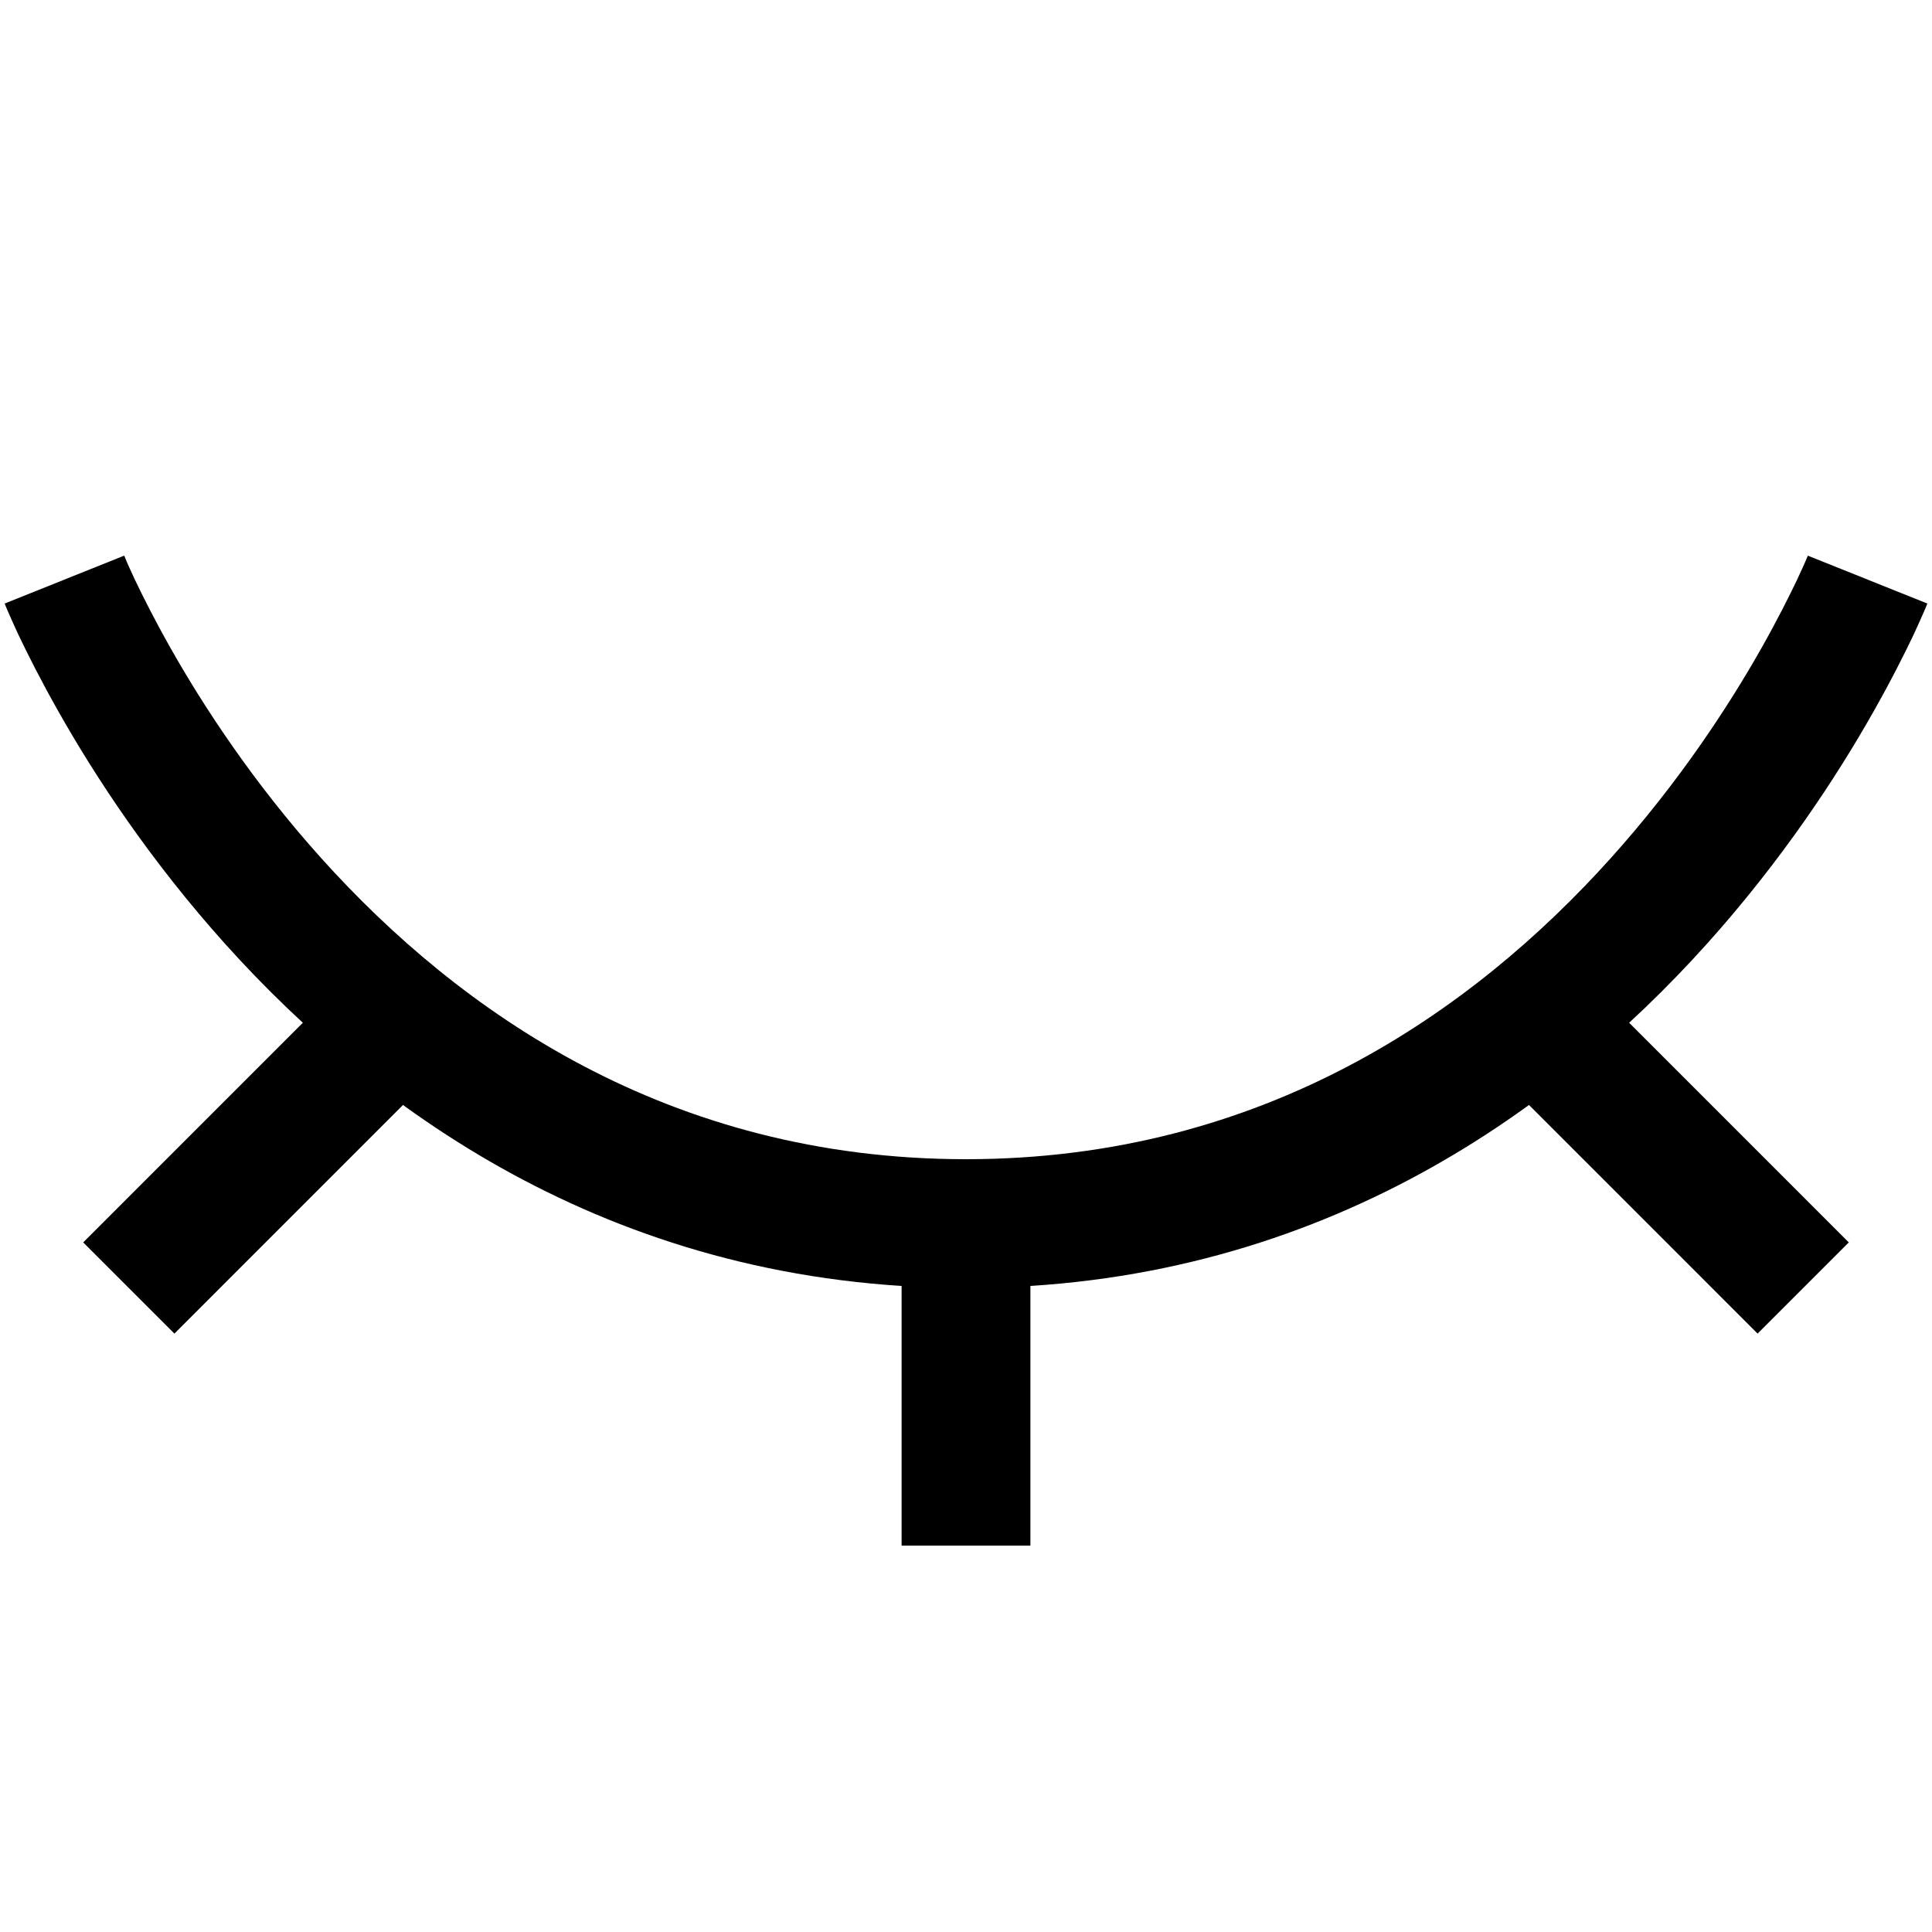 <?xml version="1.0" encoding="utf-8"?>
<svg width="800px" height="800px" viewBox="0 0 15 15" fill="none" xmlns="http://www.w3.org/2000/svg">
<path d="M7.5 9C5.186 9 3.561 7.848 2.497 6.666C1.964 6.074 1.578 5.48 1.326 5.035C1.2 4.812 1.108 4.628 1.048 4.502C1.018 4.438 0.996 4.389 0.982 4.357C0.976 4.341 0.971 4.33 0.968 4.322C0.966 4.319 0.965 4.316 0.964 4.315C0.964 4.314 0.964 4.314 0.964 4.314C0.964 4.314 0.964 4.314 0.964 4.314C0.964 4.314 0.964 4.314 0.964 4.314C0.964 4.314 0.964 4.314 0.5 4.5C0.036 4.686 0.036 4.686 0.036 4.686C0.036 4.686 0.036 4.686 0.036 4.687C0.036 4.687 0.037 4.688 0.037 4.688C0.037 4.689 0.038 4.691 0.039 4.692C0.04 4.696 0.042 4.701 0.044 4.706C0.049 4.718 0.056 4.734 0.065 4.755C0.083 4.796 0.109 4.855 0.143 4.928C0.213 5.075 0.316 5.281 0.456 5.528C0.734 6.02 1.161 6.676 1.753 7.334C2.939 8.652 4.814 10 7.5 10V9ZM14.5 4.5C14.036 4.314 14.036 4.314 14.036 4.314C14.036 4.314 14.036 4.314 14.036 4.314C14.036 4.314 14.036 4.314 14.036 4.314C14.036 4.314 14.036 4.314 14.036 4.315C14.035 4.316 14.034 4.319 14.033 4.322C14.03 4.33 14.024 4.341 14.018 4.357C14.004 4.389 13.982 4.438 13.952 4.502C13.892 4.628 13.8 4.812 13.674 5.035C13.422 5.48 13.036 6.074 12.503 6.666C11.439 7.848 9.814 9 7.5 9V10C10.186 10 12.061 8.652 13.247 7.334C13.839 6.676 14.266 6.02 14.544 5.528C14.684 5.281 14.787 5.075 14.857 4.928C14.891 4.855 14.917 4.796 14.935 4.755C14.944 4.734 14.951 4.718 14.956 4.706C14.958 4.701 14.96 4.696 14.961 4.692C14.962 4.691 14.963 4.689 14.963 4.688C14.963 4.688 14.964 4.687 14.964 4.687C14.964 4.686 14.964 4.686 14.964 4.686C14.964 4.686 14.964 4.686 14.5 4.5ZM8 12L8 9.5L7 9.5L7 12L8 12ZM1.354 10.354L3.354 8.354L2.646 7.646L0.646 9.646L1.354 10.354ZM11.646 8.354L13.646 10.354L14.354 9.646L12.354 7.646L11.646 8.354Z" fill="#000000"/>
</svg>